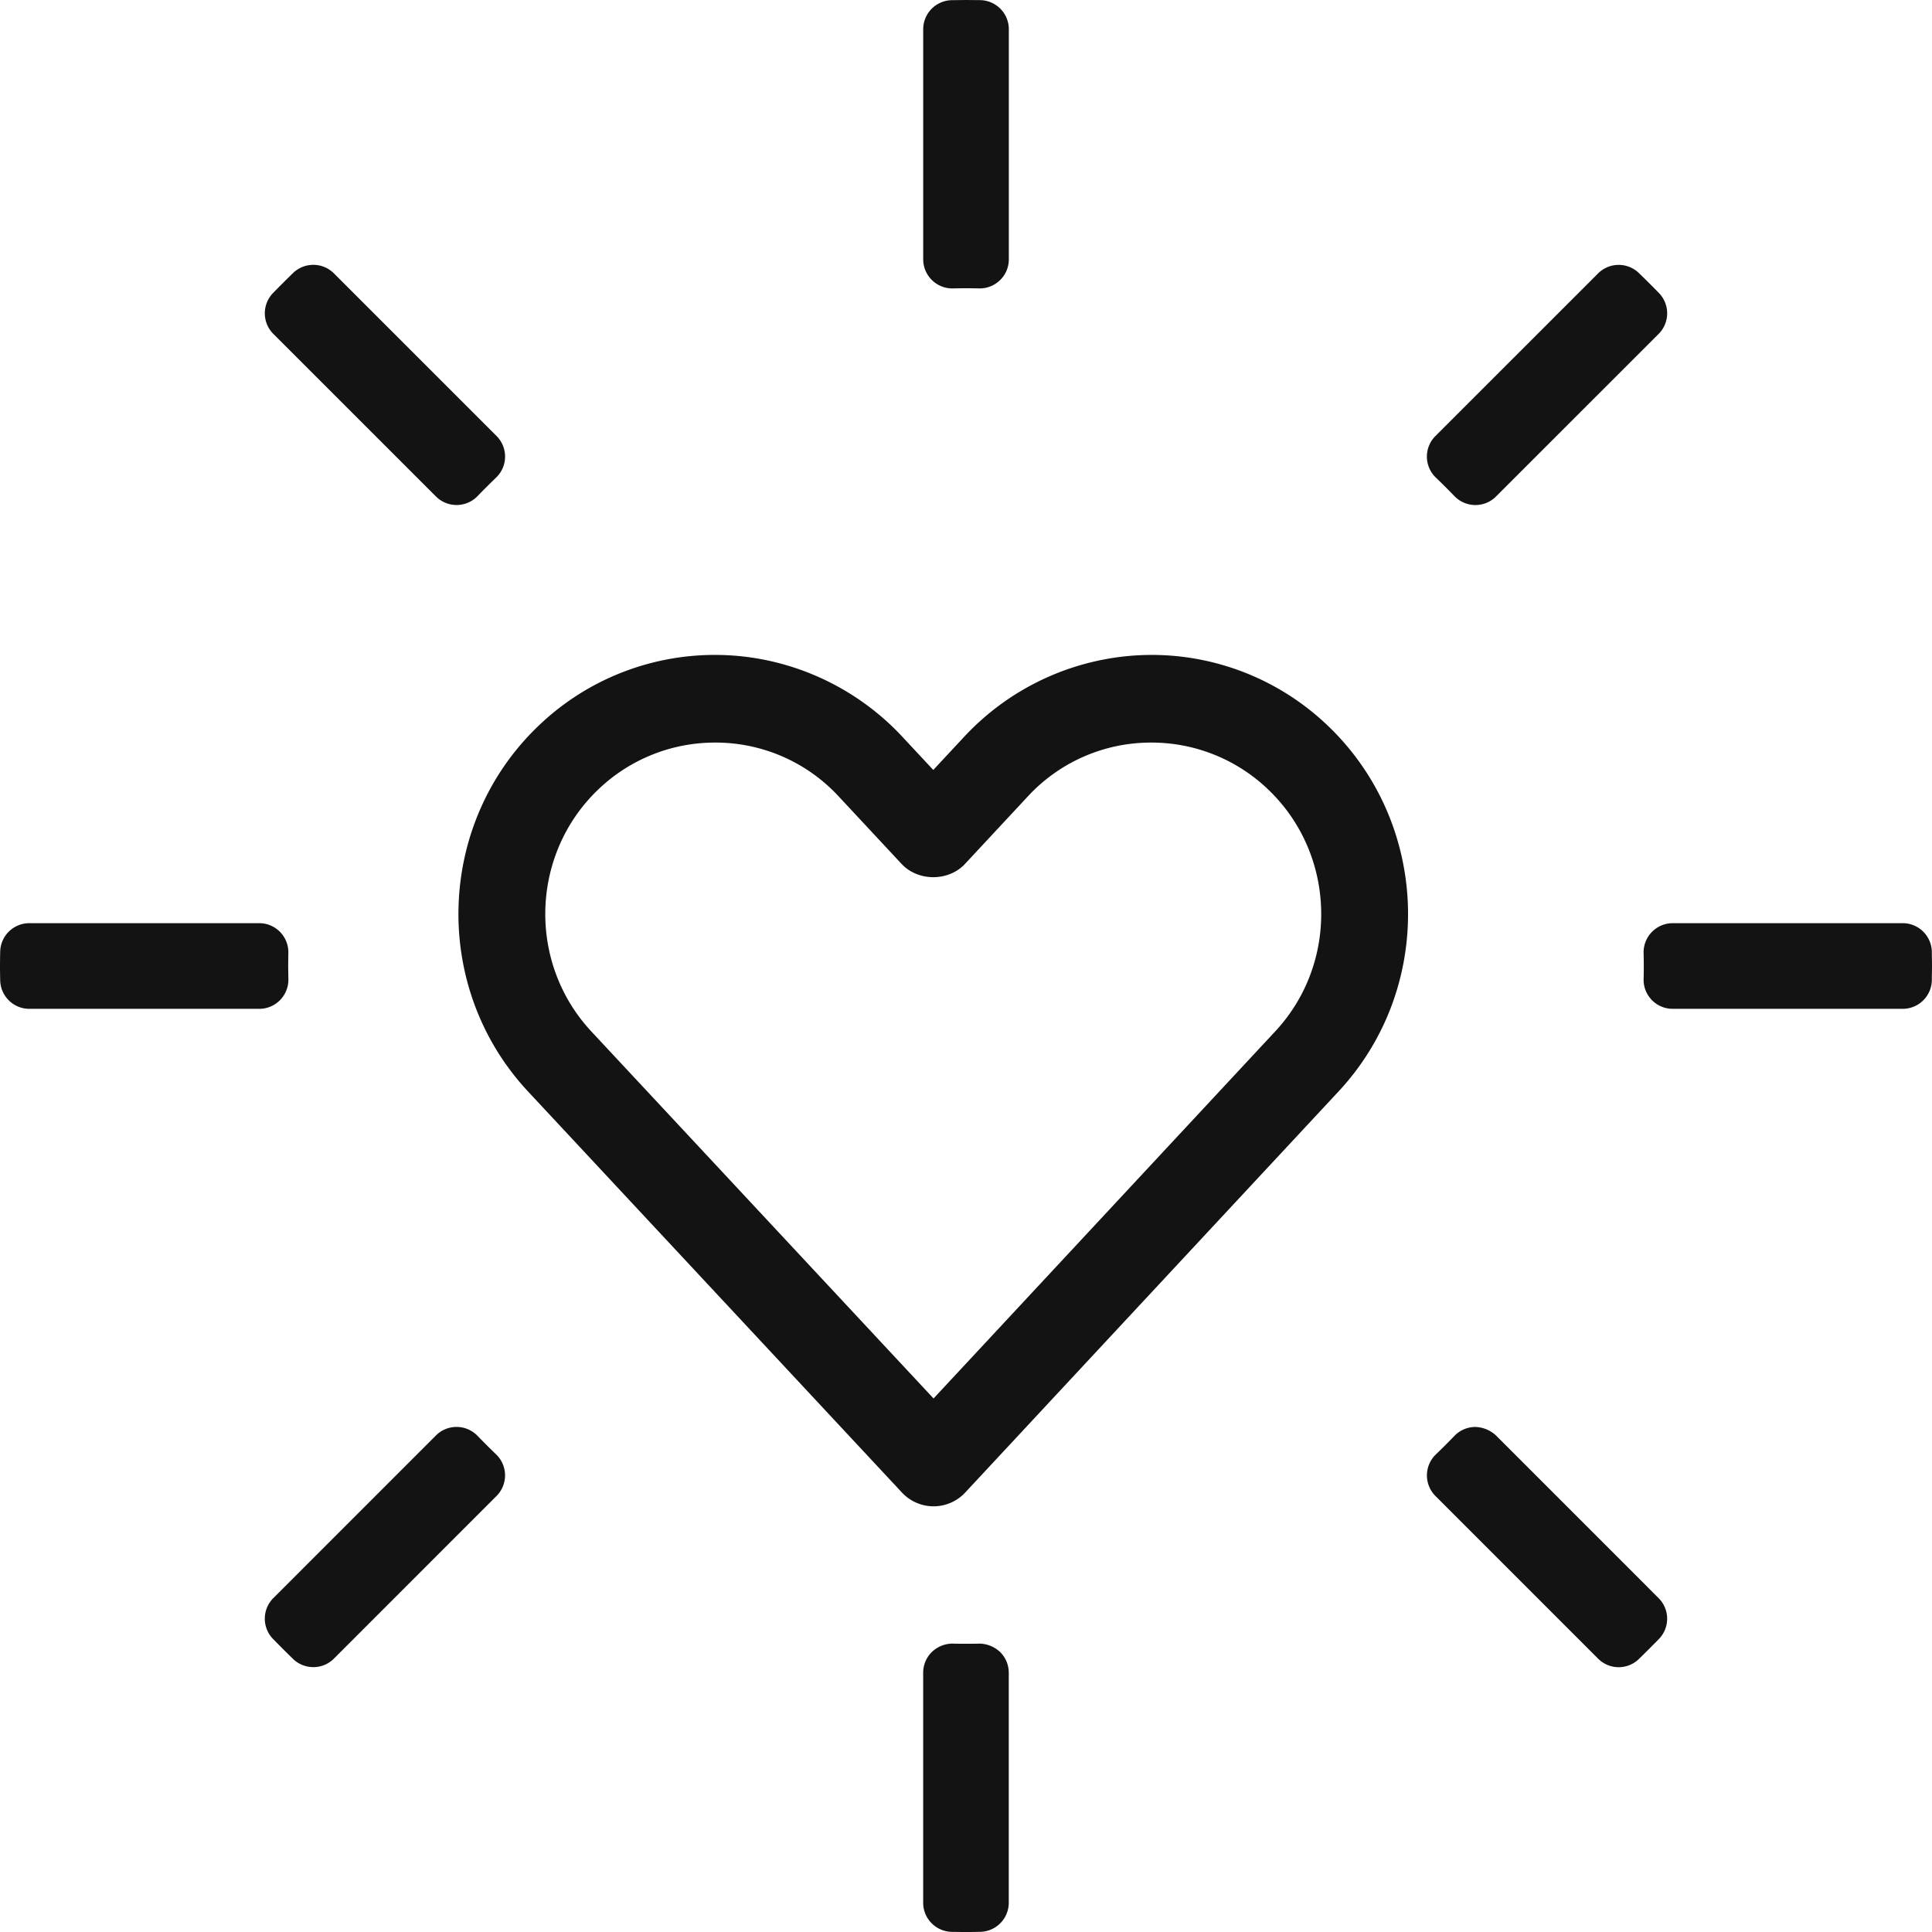 <svg xmlns="http://www.w3.org/2000/svg" width="59" height="59" viewBox="0 0 59 59">
    <g fill="#131313" fill-rule="evenodd">
        <path fill-rule="nonzero" d="M10.197 50.652l4.967-4.968a.89.89 0 0 0-.016-1.272c-.191-.184-.38-.373-.565-.564a.89.89 0 0 0-.632-.272h-.008a.89.89 0 0 0-.63.26l-4.966 4.967a.889.889 0 0 0-.006 1.251c.2.204.402.407.607.606a.887.887 0 0 0 .62.251.88.88 0 0 0 .629-.26zM8.55 30.544a.89.89 0 0 0 .257-.636L8.8 29.5l.006-.408a.89.89 0 0 0-.89-.9H.895a.89.89 0 0 0-.889.873l-.002.083c-.002.118-.004.234-.004.351 0 .118.002.235.004.353l.002.083a.89.89 0 0 0 .89.873h7.021a.888.888 0 0 0 .633-.264zm50.445-.614l.001-.137c.002-.098.004-.195.004-.293 0-.099-.002-.196-.004-.293l-.001-.137a.89.89 0 0 0-.89-.878h-7.022a.89.89 0 0 0-.89.911 14.714 14.714 0 0 1 0 .794.888.888 0 0 0 .89.911h7.022a.89.89 0 0 0 .89-.878zM50.05 50.662c.206-.2.408-.403.608-.607a.889.889 0 0 0-.006-1.25l-4.967-4.968a.962.962 0 0 0-.637-.26.89.89 0 0 0-.632.272c-.185.192-.374.381-.567.566a.89.89 0 0 0-.013 1.27l4.967 4.967a.886.886 0 0 0 1.247.01zm-36.099-35.24a.889.889 0 0 0 .632-.271c.185-.192.376-.381.568-.567a.888.888 0 0 0 .012-1.27l-4.966-4.966a.89.89 0 0 0-1.249-.009c-.205.2-.408.402-.609.608a.89.89 0 0 0 .009 1.25l4.966 4.965a.89.89 0 0 0 .629.26h.008zM30.54 8.556a.89.89 0 0 0 .268-.637V.894a.89.89 0 0 0-.88-.89L29.5 0l-.426.005a.89.89 0 0 0-.881.89v7.023a.89.89 0 0 0 .911.89c.267-.007.53-.007.793 0h.022c.231 0 .454-.09.62-.253zm-.719 50.441l.11-.002a.89.89 0 0 0 .875-.889v-7.023a.889.889 0 0 0-.266-.635.946.946 0 0 0-.64-.255l-.05.002c-.23.004-.463.004-.697 0l-.055-.002a.915.915 0 0 0-.64.255.89.89 0 0 0-.266.635v7.023c0 .486.39.881.876.89l.113.001a15.238 15.238 0 0 0 .64 0zm15.864-43.834l4.967-4.966a.89.89 0 0 0 .008-1.25c-.2-.205-.403-.408-.61-.608a.89.89 0 0 0-1.247.01l-4.967 4.966a.887.887 0 0 0 .013 1.27c.194.186.382.375.567.566.166.172.394.27.633.272h.008a.886.886 0 0 0 .628-.26z"/>
        <path d="M28.509 46c-.366 0-.716-.153-.966-.421L16.123 33.33c-2.96-3.179-2.806-8.196.343-11.185A7.778 7.778 0 0 1 21.836 20c2.157 0 4.24.91 5.717 2.496l.948 1.017.947-1.017A7.838 7.838 0 0 1 35.164 20a7.78 7.78 0 0 1 5.368 2.145c3.15 2.99 3.305 8.006.345 11.186l-11.4 12.247c-.25.27-.6.422-.967.422h-.001zm-6.674-23.323a5.145 5.145 0 0 0-3.552 1.42c-2.083 1.977-2.184 5.297-.226 7.4l10.452 11.21 10.434-11.21c1.959-2.103 1.856-5.423-.228-7.4a5.146 5.146 0 0 0-3.551-1.42 5.115 5.115 0 0 0-3.782 1.651l-1.914 2.056c-.502.538-1.432.538-1.934 0l-1.915-2.055a5.12 5.12 0 0 0-3.784-1.652z"/>
    </g>
</svg>

